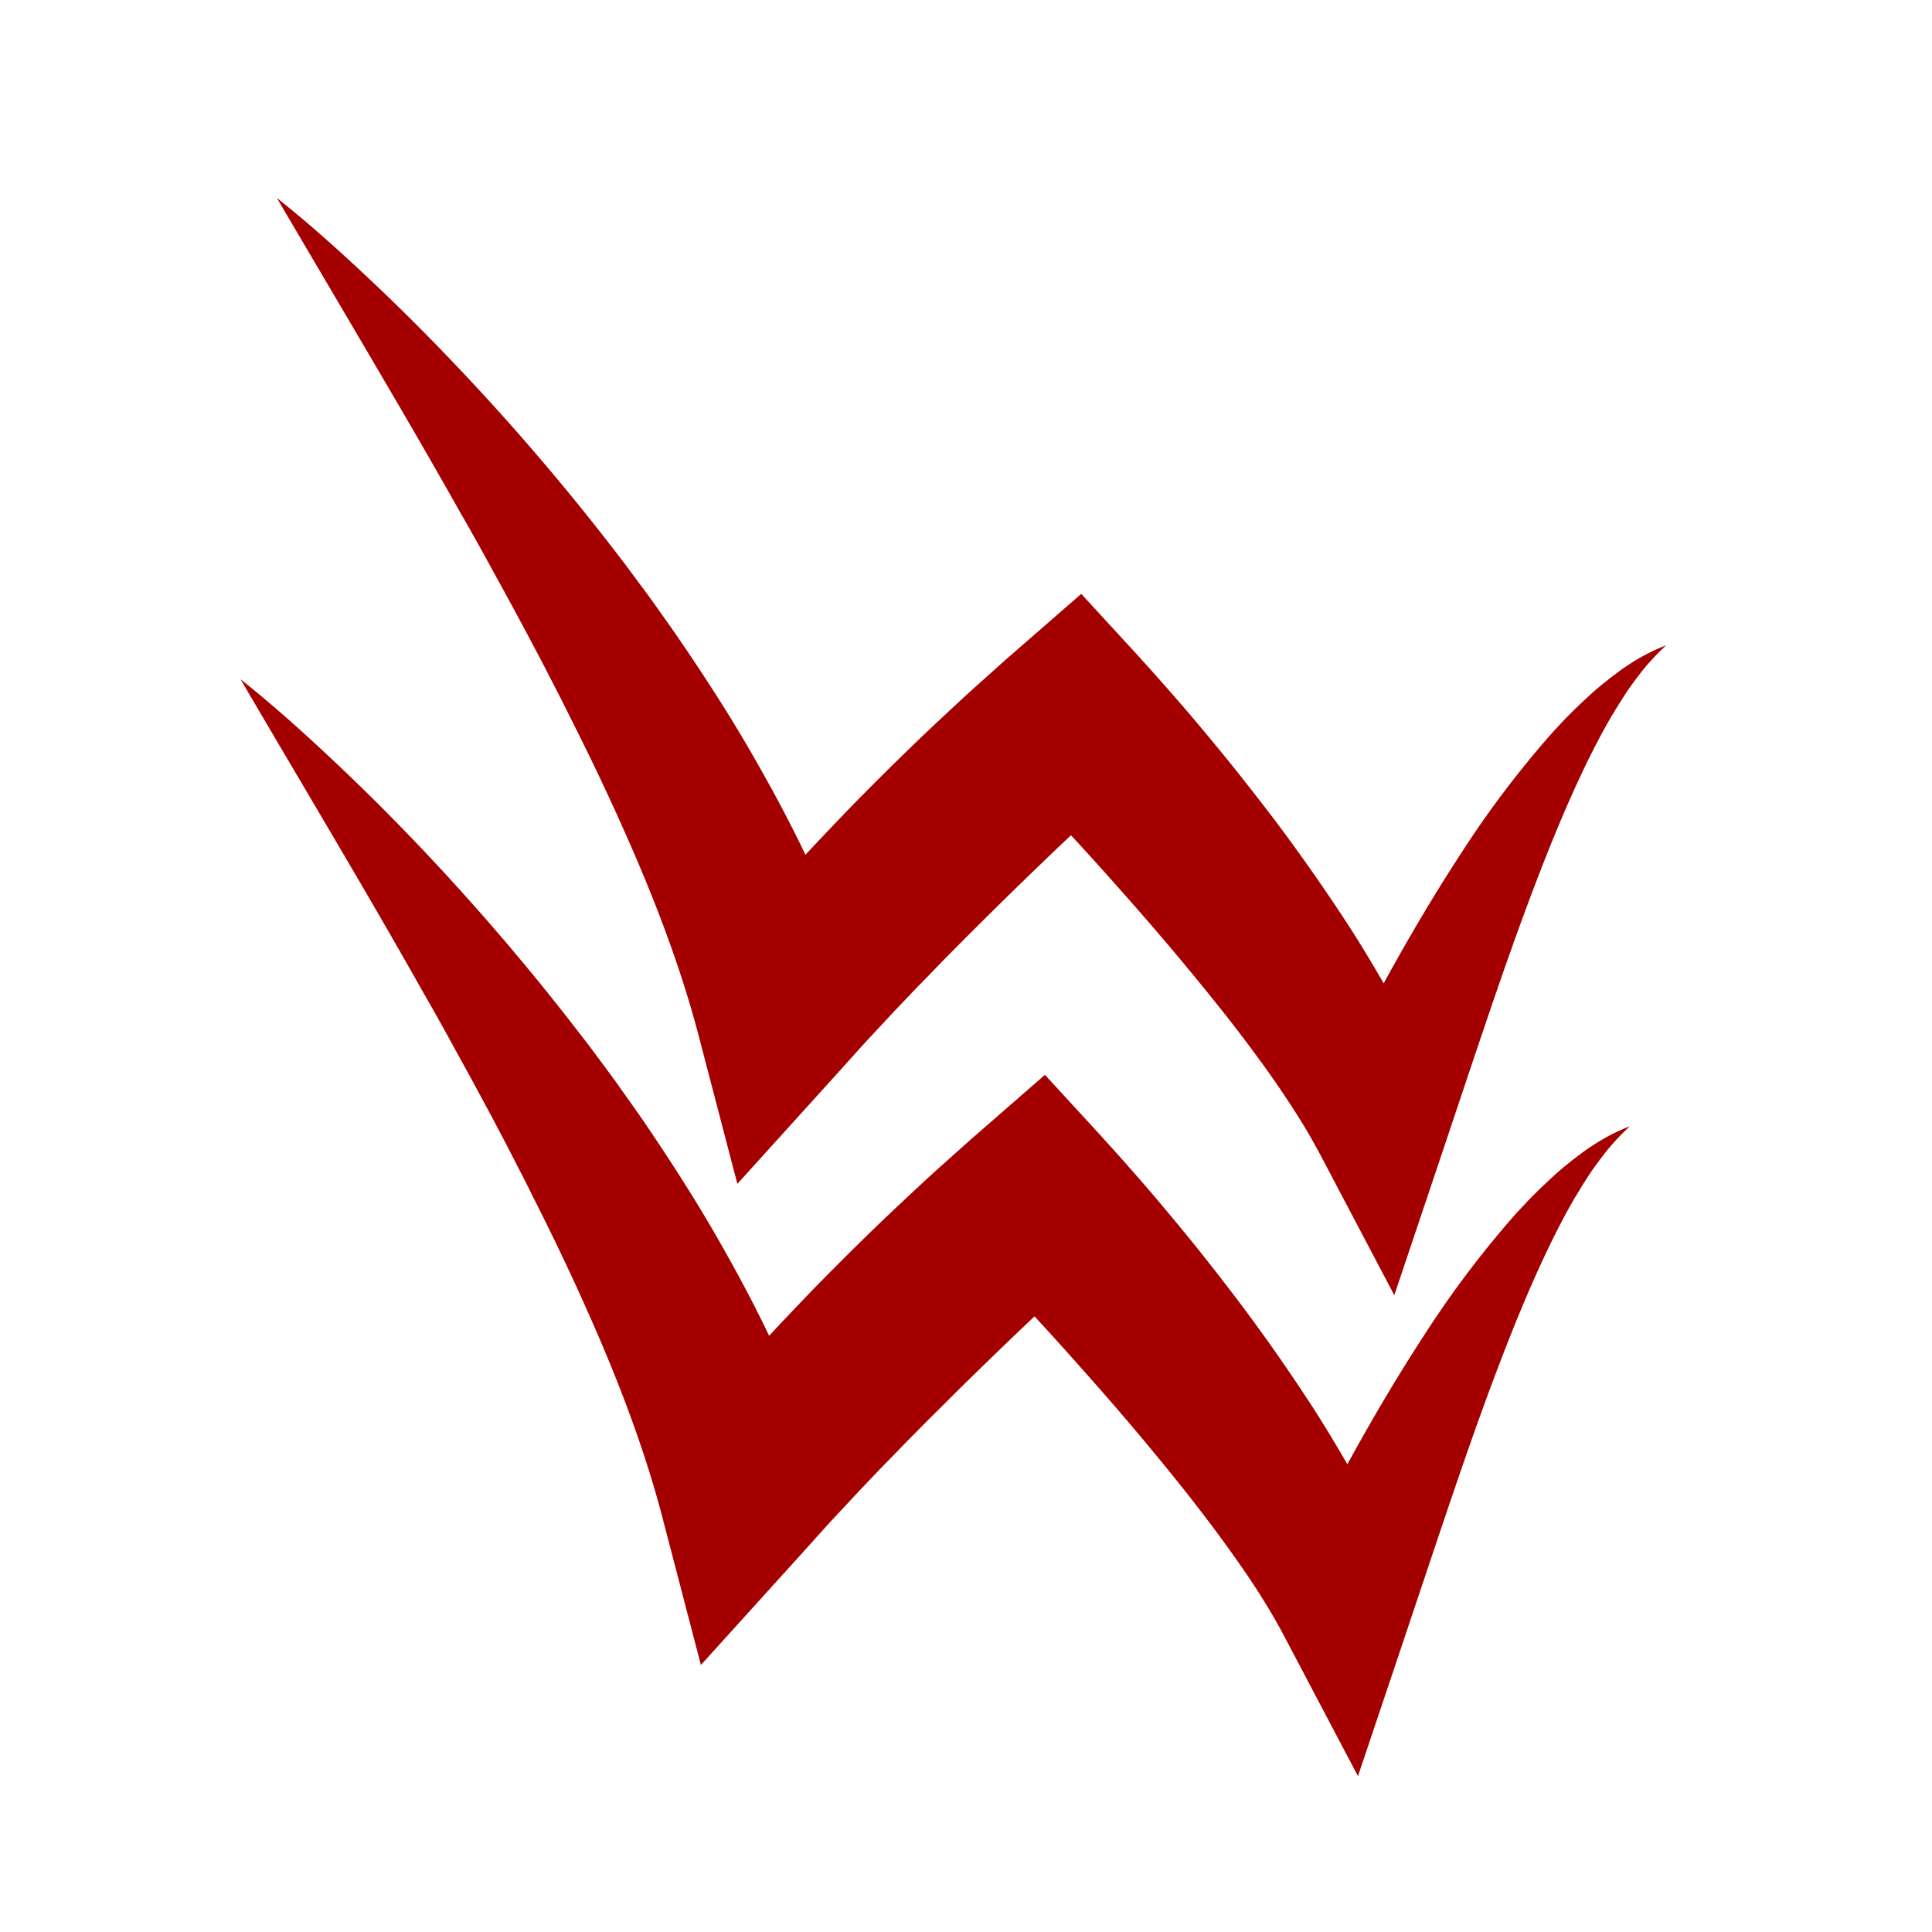 <?xml version="1.0" encoding="UTF-8" standalone="no"?><svg xmlns="http://www.w3.org/2000/svg" viewBox="0 0 512 512"><defs><path id="a" d="M8.408 113.512h493.566v307.743H8.408z"/></defs><g aria-label="RWW" style="font-size:180px;font-family:'MS Reference Sans Serif';-inkscape-font-specification:'MS Reference Sans Serif, Normal';text-align:justify;white-space:pre;shape-inside:url(#a);stroke:#e6e6e6;stroke-width:16;stroke-miterlimit:16;paint-order:stroke fill markers" transform="translate(-.377 36.433)"><path stroke="none" d="M-5.045-5.886h523.836V518.79H-5.045z" style="fill:#fff;fill-opacity:1;stroke:none;stroke-width:16;stroke-miterlimit:16;stroke-opacity:1;paint-order:stroke fill markers" transform="translate(.377 -36.433)"/><g style="stroke:none"><path d="M62.623 13.974c8.496 6.724 16.52 13.956 24.411 21.374 7.891 7.419 15.506 15.034 22.951 22.862a620.517 620.517 0 0 1 42.26 49.348l2.484 3.233 2.44 3.286c1.612 2.191 3.26 4.364 4.854 6.573l4.738 6.68c1.585 2.235 3.117 4.506 4.658 6.768 6.127 9.084 12.05 18.355 17.562 27.983 5.513 9.627 10.794 19.45 15.479 29.755a279.747 279.747 0 0 1 12.522 32.061l-38.216-8.202c6.128-7.517 12.344-14.909 18.792-22.016 3.197-3.562 6.457-7.125 9.743-10.562 3.286-3.438 6.573-6.938 9.93-10.322 6.706-6.778 13.484-13.466 20.43-19.976 3.474-3.251 6.947-6.502 10.5-9.69l5.344-4.783 2.672-2.387 2.815-2.449 16.796-14.632 14.73 16.03 1.604 1.782 1.514 1.665 2.975 3.331q2.938 3.33 5.842 6.67c3.847 4.454 7.614 8.996 11.346 13.564 3.732 4.57 7.356 9.218 10.972 13.903 3.616 4.684 7.125 9.485 10.554 14.312a519.87 519.87 0 0 1 10.1 14.793c3.295 4.996 6.438 10.17 9.502 15.425a246.14 246.14 0 0 1 8.71 16.289 171.387 171.387 0 0 1 7.481 17.67l-31.981.08c5.628-11.364 11.488-22.684 17.67-33.897 6.18-11.212 12.708-22.265 19.797-33.103a264.509 264.509 0 0 1 23.459-31.091c1.077-1.23 2.226-2.414 3.33-3.616 1.105-1.202 2.307-2.333 3.456-3.491 2.378-2.262 4.738-4.524 7.312-6.573l1.915-1.54 1.977-1.47c1.291-.998 2.672-1.87 4.052-2.76a50.978 50.978 0 0 1 8.683-4.338 66.733 66.733 0 0 0-6.439 6.884c-1.897 2.485-3.749 4.925-5.343 7.561-.846 1.274-1.621 2.619-2.432 3.919-.81 1.3-1.531 2.672-2.297 3.999a245.87 245.87 0 0 0-4.24 8.193c-5.405 11.062-10.046 22.488-14.436 34.048-4.39 11.56-8.47 23.28-12.469 35.045-3.998 11.765-7.926 23.61-11.916 35.482l-12.468 37.093-19.54-37.084c-2.28-4.329-4.907-8.737-7.766-13.119-1.407-2.182-2.912-4.382-4.4-6.564l-2.315-3.268c-.766-1.096-1.585-2.173-2.378-3.26q-4.765-6.519-9.895-12.94-5.13-6.421-10.42-12.771a841.258 841.258 0 0 0-10.785-12.62c-3.66-4.186-7.347-8.327-11.07-12.469a926.775 926.775 0 0 0-11.284-12.29 747.23 747.23 0 0 0-5.69-6.065l-2.86-2.992-2.77-2.841 31.537 1.451-4.88 4.453-4.953 4.623-9.894 9.342c-6.555 6.288-13.083 12.593-19.495 18.988l-4.819 4.791-4.773 4.818c-1.594 1.594-3.144 3.233-4.711 4.854-1.568 1.62-3.171 3.215-4.712 4.845l-4.649 4.88-4.577 4.916-2.298 2.458-2.253 2.467-4.453 4.961-27.992 30.93L174.43 236.1c-4.845-18.552-12.085-37.406-20.484-56.028-4.15-9.334-8.639-18.623-13.288-27.885-1.184-2.298-2.297-4.649-3.5-6.946l-3.562-6.93c-1.185-2.315-2.431-4.613-3.643-6.92a575.771 575.771 0 0 0-3.705-6.91c-2.458-4.623-5.023-9.2-7.534-13.814a677.037 677.037 0 0 0-7.73-13.768q-7.767-13.778-15.8-27.529c-10.74-18.39-21.597-36.737-32.56-55.395Z" class="cls-1" style="fill:#a50000;stroke:none;stroke-width:14.25" transform="translate(11.133 2.07)"/><path d="M52.996 141.517c8.496 6.724 16.52 13.956 24.41 21.374a571.917 571.917 0 0 1 22.952 22.826 620.651 620.651 0 0 1 42.259 49.357l2.484 3.189 2.44 3.277c1.613 2.191 3.26 4.373 4.854 6.582l4.738 6.68a258.118 258.118 0 0 1 4.658 6.768c6.128 9.084 12.05 18.355 17.563 27.983 5.513 9.627 10.794 19.45 15.479 29.754a279.747 279.747 0 0 1 12.521 32.062l-38.215-8.202c6.127-7.517 12.344-14.918 18.791-22.016 3.198-3.562 6.457-7.125 9.744-10.571 3.286-3.447 6.572-6.93 9.93-10.314 6.706-6.786 13.484-13.474 20.43-19.976 3.474-3.25 6.947-6.51 10.5-9.69l5.344-4.782 2.672-2.387 2.814-2.449 16.797-14.641 14.73 16.03 1.603 1.782 1.515 1.665 2.974 3.33q2.94 3.332 5.842 6.663c3.848 4.453 7.615 9.004 11.347 13.563 3.731 4.56 7.365 9.227 10.972 13.912 3.607 4.684 7.125 9.484 10.562 14.312 3.438 4.827 6.796 9.796 10.091 14.792 3.295 4.997 6.439 10.171 9.503 15.417a241.969 241.969 0 0 1 8.71 16.298 169.294 169.294 0 0 1 7.48 17.66l-31.98.09c5.628-11.365 11.488-22.684 17.669-33.897 6.18-11.213 12.709-22.265 19.798-33.104a265.319 265.319 0 0 1 23.458-31.1c1.087-1.22 2.227-2.404 3.331-3.606 1.105-1.203 2.307-2.334 3.456-3.491 2.378-2.263 4.738-4.525 7.312-6.573l1.914-1.54 1.977-1.47c1.292-.998 2.672-1.87 4.053-2.761a51.655 51.655 0 0 1 8.683-4.346 67.74 67.74 0 0 0-6.439 6.893c-1.888 2.485-3.75 4.916-5.344 7.552-.89 1.283-1.62 2.672-2.43 3.928-.811 1.256-1.533 2.672-2.299 3.99a209.24 209.24 0 0 0-4.239 8.202c-5.406 11.052-10.046 22.488-14.437 34.048-4.39 11.56-8.47 23.28-12.468 35.045-3.999 11.765-7.926 23.61-11.916 35.473L349.12 432.19l-19.504-37.004c-2.28-4.329-4.907-8.746-7.757-13.119a218.863 218.863 0 0 0-4.453-6.564l-2.316-3.277c-.765-1.087-1.585-2.164-2.369-3.25q-4.782-6.52-9.894-12.941-5.112-6.421-10.42-12.771a755.137 755.137 0 0 0-10.794-12.62c-3.67-4.186-7.348-8.327-11.07-12.469a926.7 926.7 0 0 0-11.284-12.29c-1.888-2.04-3.794-4.061-5.691-6.074l-2.86-2.983-2.769-2.841 31.527 1.389-4.871 4.453-4.96 4.622-9.913 9.378c-6.555 6.288-13.083 12.593-19.495 18.988l-4.819 4.791-4.764 4.818c-1.603 1.595-3.144 3.233-4.72 4.845-1.577 1.612-3.171 3.215-4.712 4.854l-4.649 4.88-4.577 4.917-2.298 2.449-2.253 2.476-4.453 4.96-27.992 30.93-10.224-39.186c-4.845-18.542-12.086-37.405-20.484-56.027-4.15-9.334-8.639-18.614-13.288-27.876-1.184-2.307-2.297-4.649-3.5-6.947l-3.562-6.929c-1.185-2.324-2.431-4.613-3.643-6.928-1.21-2.316-2.458-4.605-3.705-6.912-2.458-4.613-5.023-9.19-7.534-13.804a722.318 722.318 0 0 0-7.722-13.769q-7.775-13.786-15.808-27.537c-10.696-18.31-21.606-36.648-32.524-55.306Z" class="cls-1" style="fill:#a50000;stroke:none;stroke-width:14.25" transform="translate(11.133 2.07)"/></g></g></svg>